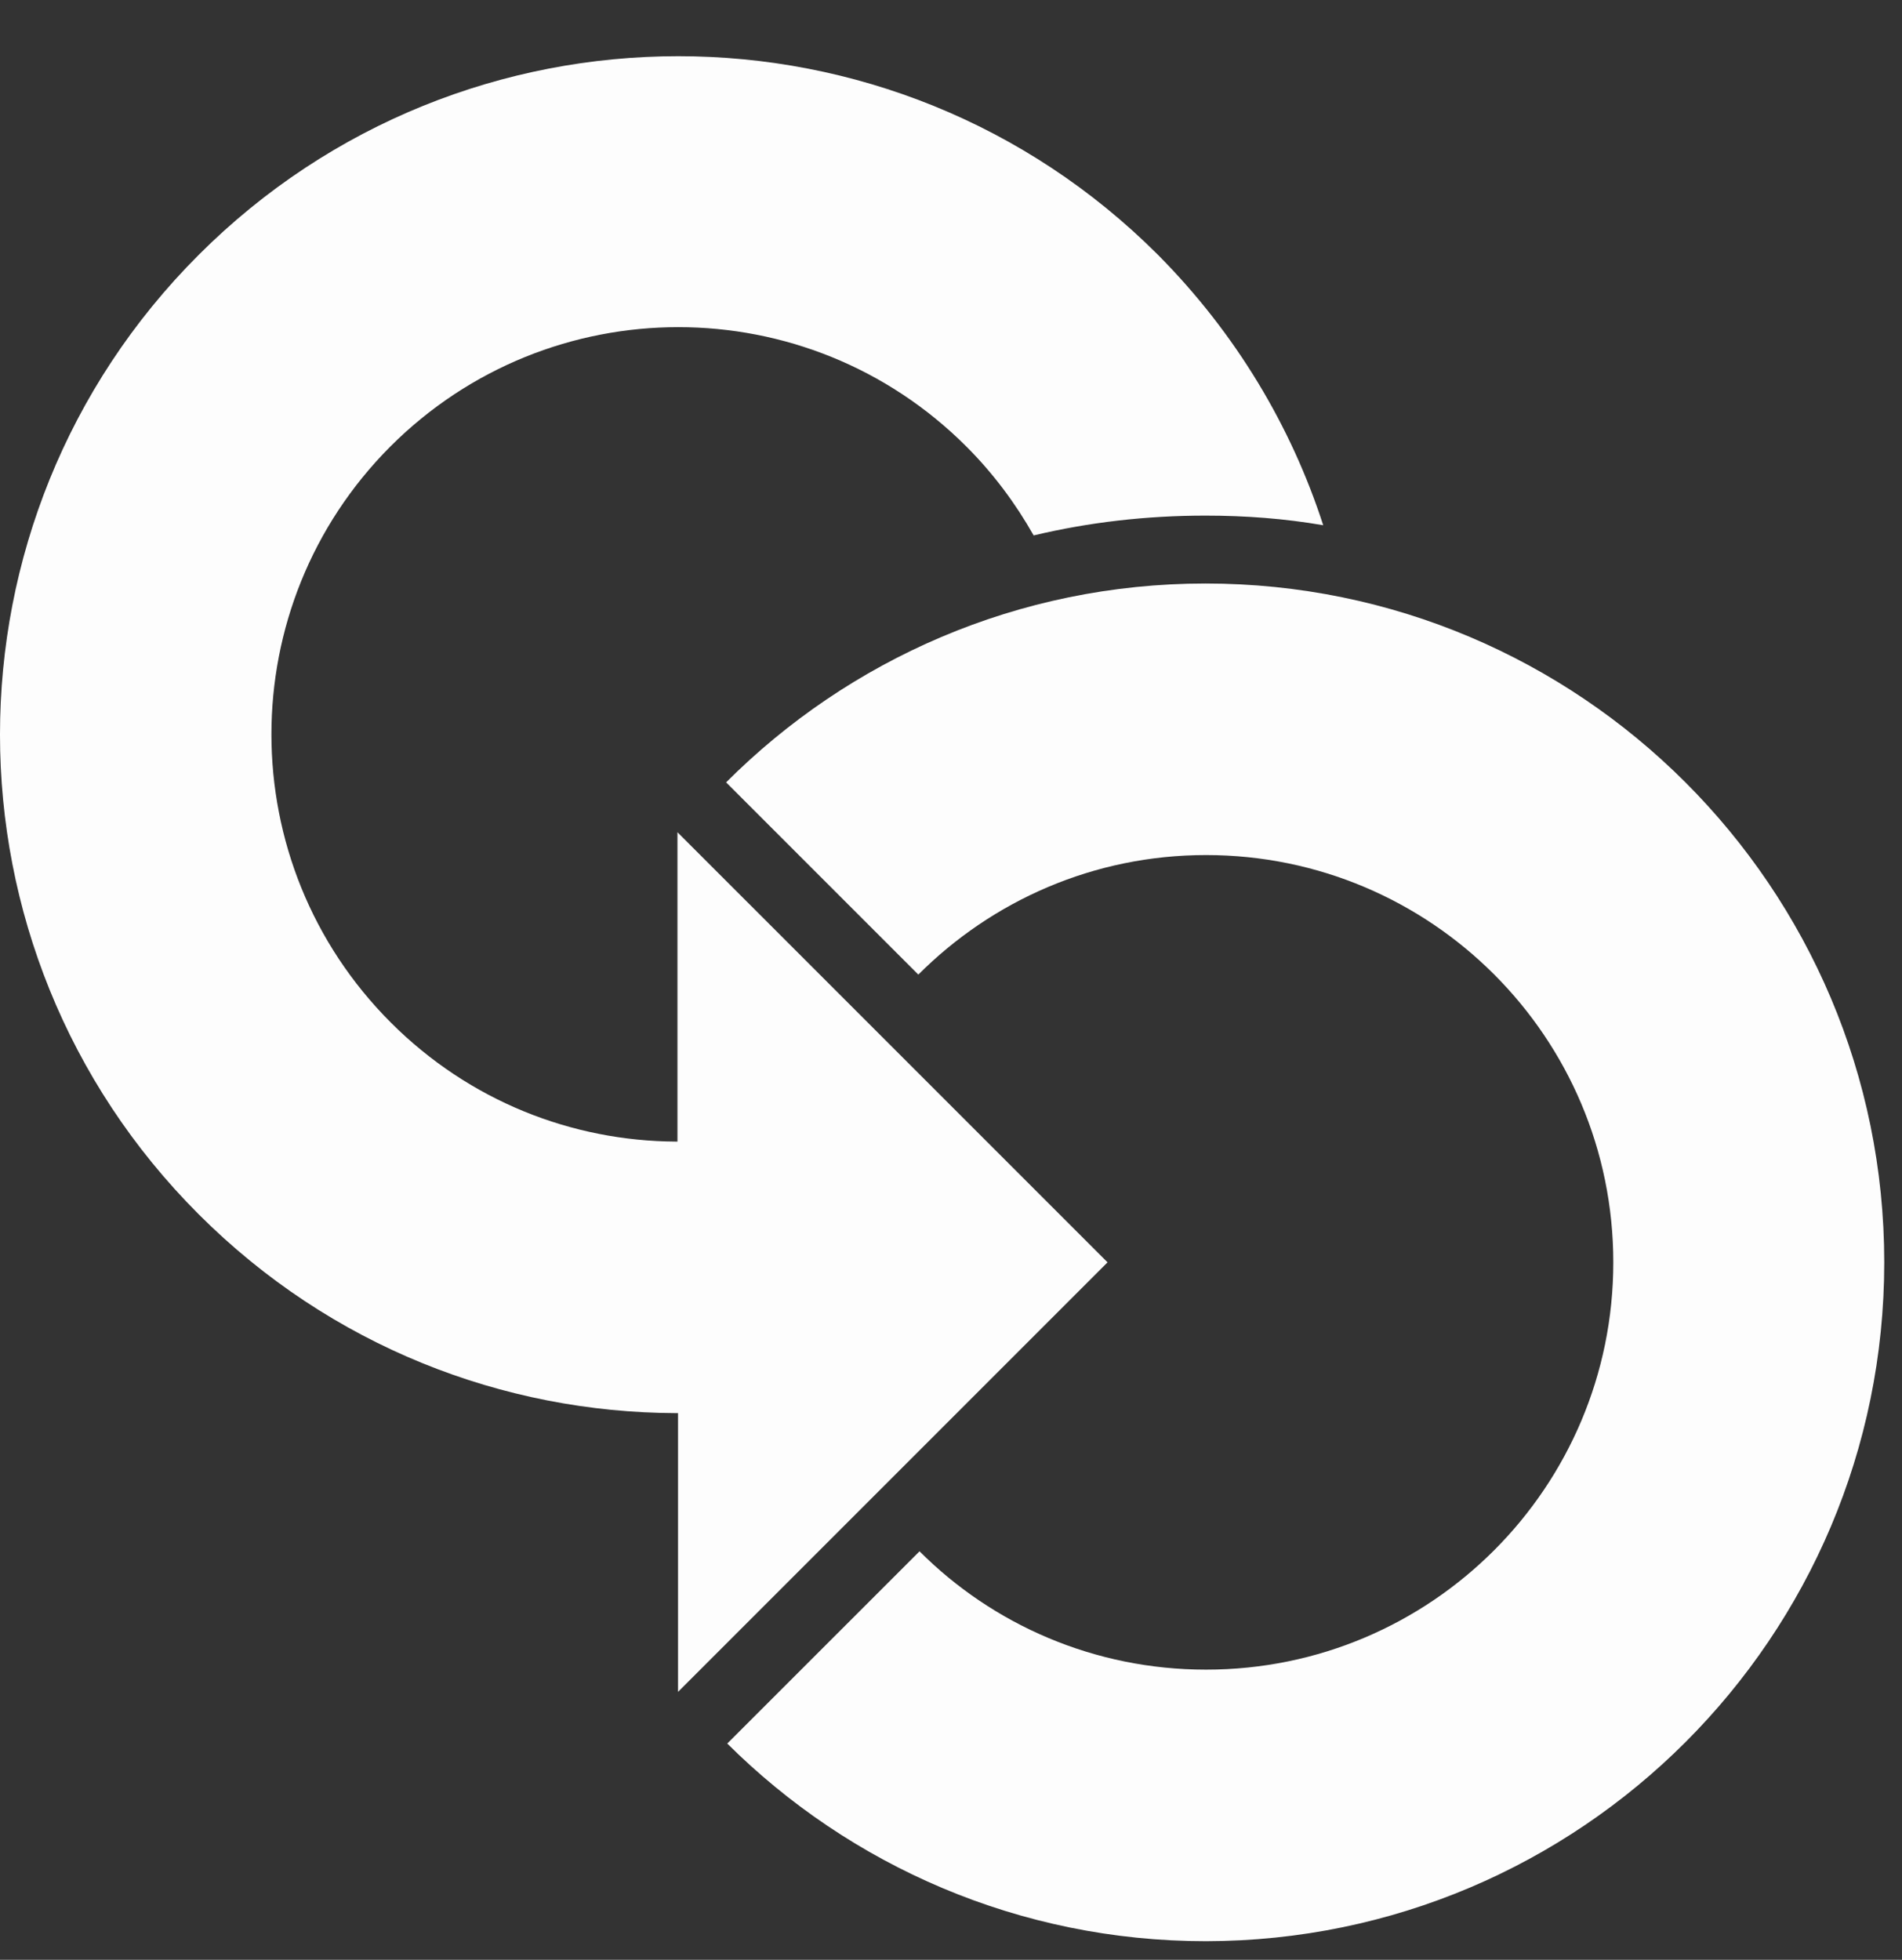 <svg width="33" height="34" viewBox="0 0 33 34" fill="none" xmlns="http://www.w3.org/2000/svg">
<rect x="0" y="0" width="33" height="34" fill="#333333" stroke="none"/>
<path d="M32.692 21.9C32.692 15.396 27.418 10.123 20.915 10.123C17.663 10.123 14.724 11.446 12.598 13.573L15.933 16.908C17.215 15.626 18.976 14.834 20.925 14.834C24.823 14.834 27.991 17.992 27.991 21.9C27.991 25.798 24.834 28.966 20.925 28.966C18.986 28.966 17.225 28.185 15.954 26.913L12.618 30.248C14.745 32.364 17.684 33.677 20.925 33.677C27.418 33.667 32.692 28.404 32.692 21.9Z" fill="#FDFDFD"/>
<path d="M19.216 21.9L11.754 14.438V19.805C11.733 19.805 11.723 19.805 11.723 19.805C9.93 19.795 8.148 19.107 6.782 17.741C4.02 14.98 4.02 10.508 6.772 7.747C9.534 4.985 14.005 4.985 16.767 7.747C17.236 8.216 17.622 8.737 17.934 9.289C18.893 9.06 19.894 8.945 20.915 8.945C21.613 8.945 22.291 8.997 22.958 9.112C22.405 7.403 21.447 5.787 20.092 4.422C15.495 -0.174 8.043 -0.174 3.447 4.422C-1.149 9.018 -1.149 16.47 3.447 21.066C5.74 23.359 8.731 24.506 11.733 24.516H11.764V29.352L19.216 21.9Z" fill="#FDFDFD"/>
</svg>
